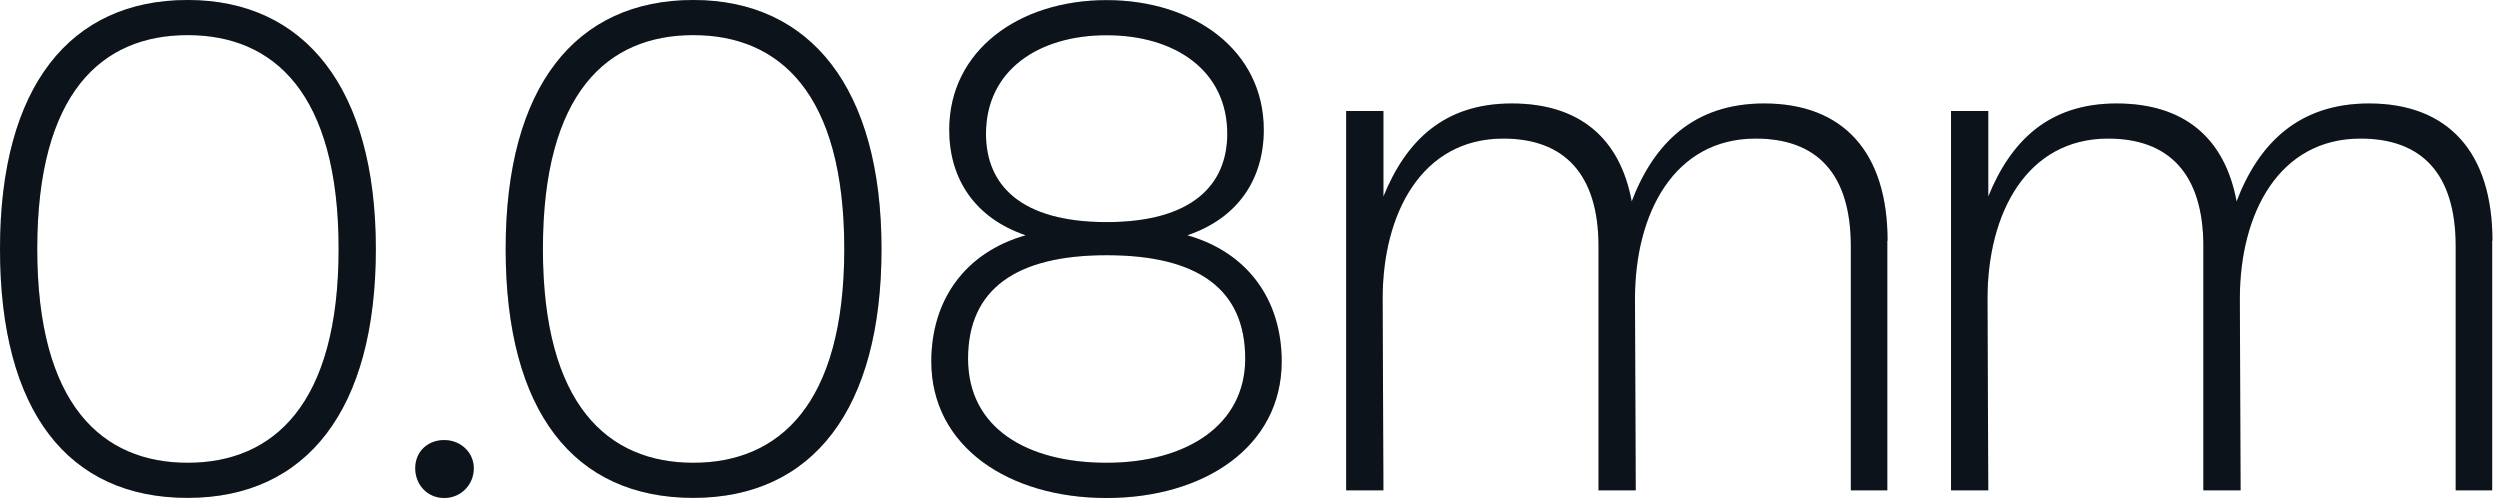 <svg xmlns="http://www.w3.org/2000/svg" width="251" height="50" viewBox="0 0 251 50" fill="none"><path d="M37.736 24.994C37.736 41.123 30.811 49.987 18.837 49.987C6.862 49.987 0 41.337 0 24.994C0 8.65 7.064 0 18.837 0C30.61 0 37.736 8.864 37.736 24.994ZM33.996 24.994C33.996 9.343 27.487 3.526 18.837 3.526C10.186 3.526 3.74 9.343 3.74 24.994C3.74 40.645 10.249 46.462 18.837 46.462C27.424 46.462 33.996 40.645 33.996 24.994Z" fill="#101820"></path><path d="M37.736 24.994C37.736 41.123 30.811 49.987 18.837 49.987C6.862 49.987 0 41.337 0 24.994C0 8.65 7.064 0 18.837 0C30.61 0 37.736 8.864 37.736 24.994ZM33.996 24.994C33.996 9.343 27.487 3.526 18.837 3.526C10.186 3.526 3.74 9.343 3.74 24.994C3.74 40.645 10.249 46.462 18.837 46.462C27.424 46.462 33.996 40.645 33.996 24.994Z" fill="black" fill-opacity="0.2"></path><path d="M47.57 47.016C47.57 48.678 46.261 50 44.599 50C42.936 50 41.69 48.69 41.69 47.016C41.69 45.341 42.936 44.182 44.599 44.182C46.261 44.182 47.57 45.429 47.57 47.016Z" fill="#101820"></path><path d="M47.57 47.016C47.57 48.678 46.261 50 44.599 50C42.936 50 41.69 48.69 41.69 47.016C41.69 45.341 42.936 44.182 44.599 44.182C46.261 44.182 47.57 45.429 47.57 47.016Z" fill="black" fill-opacity="0.2"></path><path d="M88.504 24.994C88.504 41.123 81.579 49.987 69.605 49.987C57.631 49.987 50.768 41.337 50.768 24.994C50.768 8.65 57.832 0 69.605 0C81.378 0 88.504 8.864 88.504 24.994ZM84.765 24.994C84.765 9.343 78.255 3.526 69.605 3.526C60.955 3.526 54.508 9.343 54.508 24.994C54.508 40.645 61.018 46.462 69.605 46.462C78.192 46.462 84.765 40.645 84.765 24.994Z" fill="#101820"></path><path d="M88.504 24.994C88.504 41.123 81.579 49.987 69.605 49.987C57.631 49.987 50.768 41.337 50.768 24.994C50.768 8.65 57.832 0 69.605 0C81.378 0 88.504 8.864 88.504 24.994ZM84.765 24.994C84.765 9.343 78.255 3.526 69.605 3.526C60.955 3.526 54.508 9.343 54.508 24.994C54.508 40.645 61.018 46.462 69.605 46.462C78.192 46.462 84.765 40.645 84.765 24.994Z" fill="black" fill-opacity="0.2"></path><path d="M128.683 36.288C128.683 44.875 120.864 50 111.093 50C101.322 50 93.503 44.875 93.503 36.288C93.503 30.131 96.89 25.346 102.984 23.621C97.86 21.884 95.303 17.942 95.303 13.032C95.303 5.074 102.292 0.013 111.093 0.013C119.894 0.013 126.883 5.062 126.883 13.032C126.883 17.942 124.326 21.896 119.202 23.621C125.296 25.346 128.683 30.131 128.683 36.288ZM125.019 36.011C125.019 28.947 120.171 25.623 111.106 25.623C102.04 25.623 97.192 29.01 97.192 36.011C97.192 43.012 103.148 46.462 111.106 46.462C119.063 46.462 125.019 42.722 125.019 36.011ZM111.106 22.299C119.693 22.299 123.218 18.559 123.218 13.435C123.218 7.064 117.955 3.538 111.106 3.538C104.256 3.538 98.993 7.064 98.993 13.435C98.993 18.559 102.455 22.299 111.106 22.299Z" fill="#101820"></path><path d="M128.683 36.288C128.683 44.875 120.864 50 111.093 50C101.322 50 93.503 44.875 93.503 36.288C93.503 30.131 96.89 25.346 102.984 23.621C97.86 21.884 95.303 17.942 95.303 13.032C95.303 5.074 102.292 0.013 111.093 0.013C119.894 0.013 126.883 5.062 126.883 13.032C126.883 17.942 124.326 21.896 119.202 23.621C125.296 25.346 128.683 30.131 128.683 36.288ZM125.019 36.011C125.019 28.947 120.171 25.623 111.106 25.623C102.04 25.623 97.192 29.01 97.192 36.011C97.192 43.012 103.148 46.462 111.106 46.462C119.063 46.462 125.019 42.722 125.019 36.011ZM111.106 22.299C119.693 22.299 123.218 18.559 123.218 13.435C123.218 7.064 117.955 3.538 111.106 3.538C104.256 3.538 98.993 7.064 98.993 13.435C98.993 18.559 102.455 22.299 111.106 22.299Z" fill="black" fill-opacity="0.2"></path><path d="M189.487 24.163V49.232H185.822V24.717C185.822 17.451 182.435 13.913 176.266 13.913C168.094 13.913 164.153 21.392 164.153 29.98L164.228 49.232H160.489V24.717C160.489 17.451 157.026 13.913 150.932 13.913C142.76 13.913 138.819 21.392 138.819 29.98L138.895 49.232H135.155V11.143H138.895V19.73C141.174 14.127 144.989 10.388 151.776 10.388C158.562 10.388 162.642 13.85 163.825 20.221C166.042 14.404 170.058 10.388 177.122 10.388C185.08 10.388 189.512 15.298 189.512 24.163H189.487Z" fill="#101820"></path><path d="M189.487 24.163V49.232H185.822V24.717C185.822 17.451 182.435 13.913 176.266 13.913C168.094 13.913 164.153 21.392 164.153 29.98L164.228 49.232H160.489V24.717C160.489 17.451 157.026 13.913 150.932 13.913C142.76 13.913 138.819 21.392 138.819 29.98L138.895 49.232H135.155V11.143H138.895V19.73C141.174 14.127 144.989 10.388 151.776 10.388C158.562 10.388 162.642 13.85 163.825 20.221C166.042 14.404 170.058 10.388 177.122 10.388C185.08 10.388 189.512 15.298 189.512 24.163H189.487Z" fill="black" fill-opacity="0.2"></path><path d="M250.215 24.163V49.232H246.551V24.717C246.551 17.451 243.164 13.913 236.994 13.913C228.822 13.913 224.881 21.392 224.881 29.98L224.956 49.232H221.217V24.717C221.217 17.451 217.754 13.913 211.66 13.913C203.488 13.913 199.547 21.392 199.547 29.98L199.623 49.232H195.883V11.143H199.623V19.73C201.902 14.127 205.717 10.388 212.504 10.388C219.29 10.388 223.37 13.85 224.554 20.221C226.77 14.404 230.786 10.388 237.85 10.388C245.808 10.388 250.24 15.298 250.24 24.163H250.215Z" fill="#101820"></path><path d="M250.215 24.163V49.232H246.551V24.717C246.551 17.451 243.164 13.913 236.994 13.913C228.822 13.913 224.881 21.392 224.881 29.98L224.956 49.232H221.217V24.717C221.217 17.451 217.754 13.913 211.66 13.913C203.488 13.913 199.547 21.392 199.547 29.98L199.623 49.232H195.883V11.143H199.623V19.73C201.902 14.127 205.717 10.388 212.504 10.388C219.29 10.388 223.37 13.85 224.554 20.221C226.77 14.404 230.786 10.388 237.85 10.388C245.808 10.388 250.24 15.298 250.24 24.163H250.215Z" fill="black" fill-opacity="0.2"></path></svg>